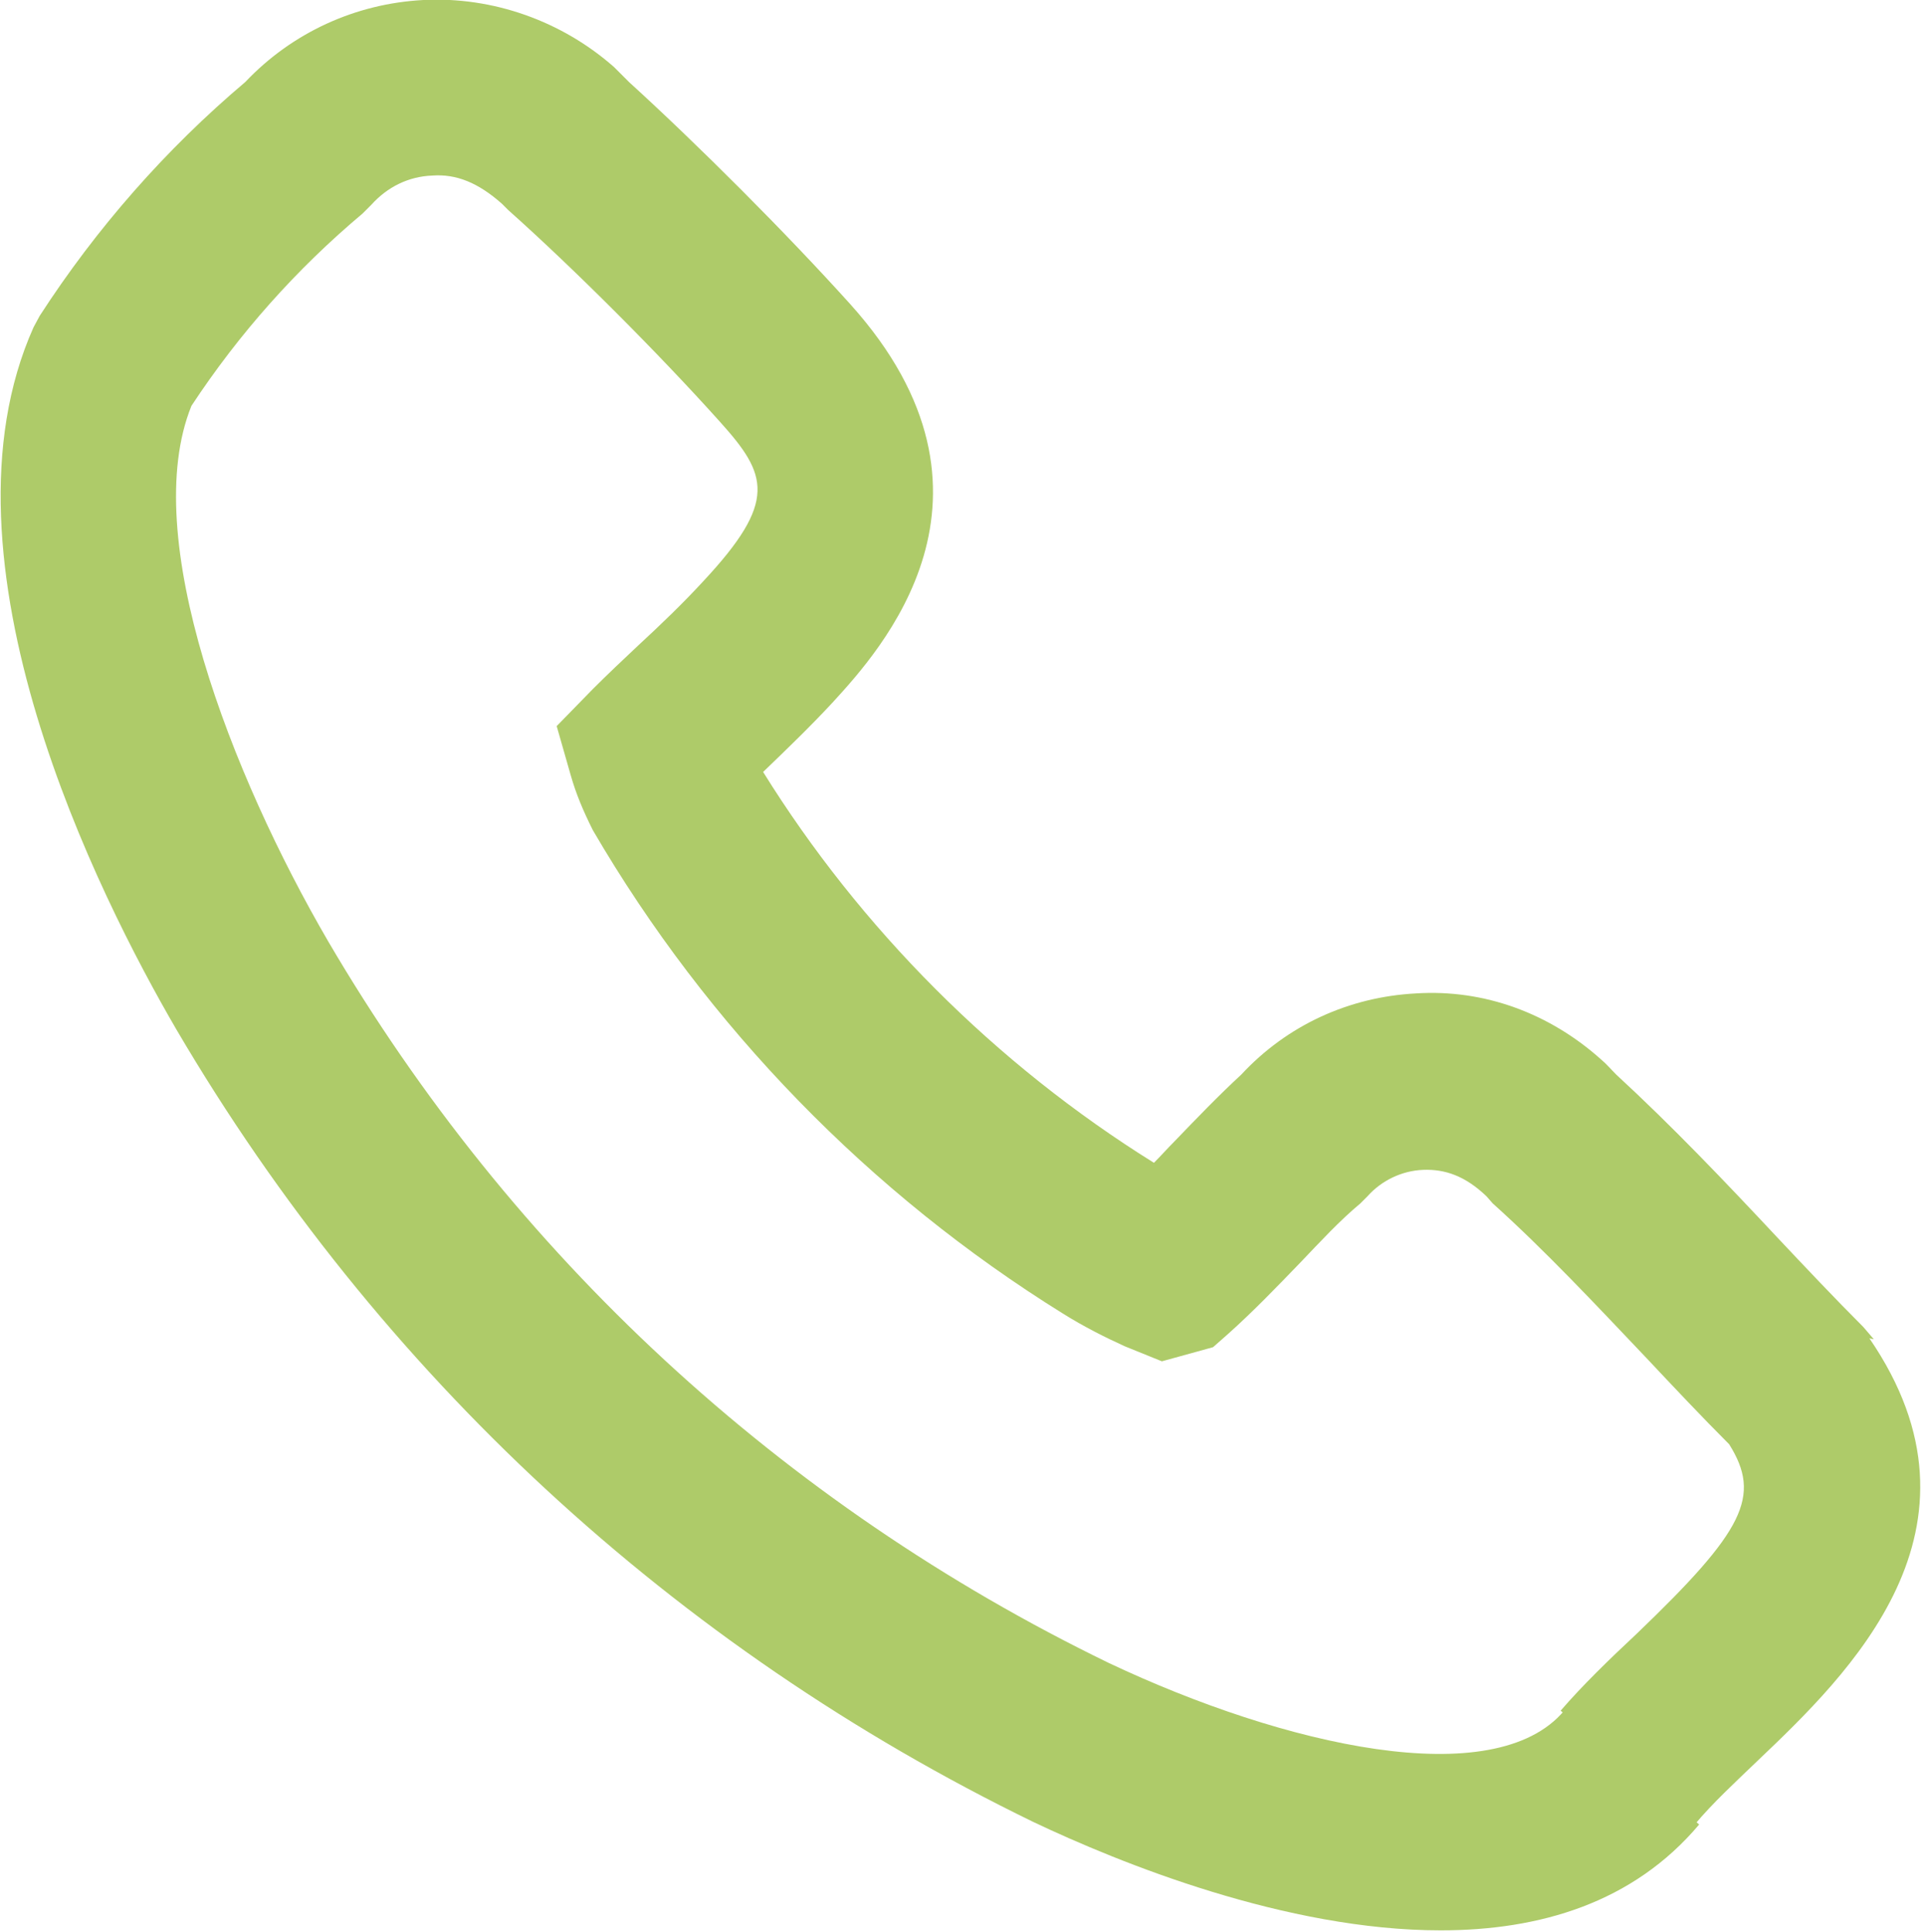 <?xml version="1.0" encoding="UTF-8"?>
<svg id="Calque_1" data-name="Calque 1" xmlns="http://www.w3.org/2000/svg" viewBox="0 0 21.82 21.9">
  <defs>
    <style>
      .cls-1 {
        fill: #aecb69;
      }
    </style>
  </defs>
  <path class="cls-1" d="M21.24,15.18l-.12-.14c-.33-.33-.65-.67-.98-1.02-.58-.62-1.19-1.26-1.82-1.84-.06-.06-.11-.12-.17-.17-.58-.52-1.32-.8-2.1-.75-.76.04-1.46.36-1.98.92-.26.24-.51.5-.76.76-.08.08-.15.16-.23.24-1.8-1.12-3.33-2.66-4.43-4.43.27-.26.54-.52.79-.79.53-.58,2.15-2.34.2-4.51-.73-.81-1.73-1.81-2.51-2.52-.06-.06-.11-.11-.17-.17C6.37.24,5.59-.04,4.8,0c-.77.04-1.49.37-2.02.93-.9.76-1.69,1.66-2.33,2.65l-.07.13c-1.18,2.64.74,6.45,1.62,7.96,2.29,3.9,5.64,7,9.71,8.98.99.47,2.87,1.23,4.62,1.23,1.12,0,2.18-.31,2.93-1.2l-1.53-1.29c-.79.94-3.17.4-5.16-.54-3.71-1.8-6.77-4.63-8.85-8.18-1.1-1.89-2.15-4.59-1.55-6.07.54-.82,1.19-1.55,1.94-2.18l.1-.1c.18-.2.42-.32.69-.33.27-.02.52.08.79.32l.07.07c.74.66,1.7,1.62,2.4,2.4.54.6.66.9-.19,1.81-.23.25-.48.49-.74.73-.17.16-.34.32-.51.49l-.41.42.16.56c.06.21.14.4.25.62,1.3,2.23,3.14,4.12,5.33,5.48.24.15.48.27.7.37l.42.17.58-.16.17-.15c.28-.25.55-.53.82-.81.22-.23.44-.47.68-.67l.08-.08c.16-.18.39-.29.63-.3.25-.01.48.07.72.3l.07.08c.59.53,1.17,1.15,1.74,1.75.31.33.63.67.94.98.37.59.17.98-1.05,2.15-.31.29-.61.58-.86.87l1.52,1.29c.2-.24.46-.48.71-.72,1.03-.98,2.75-2.63,1.27-4.79Z"/>
</svg>